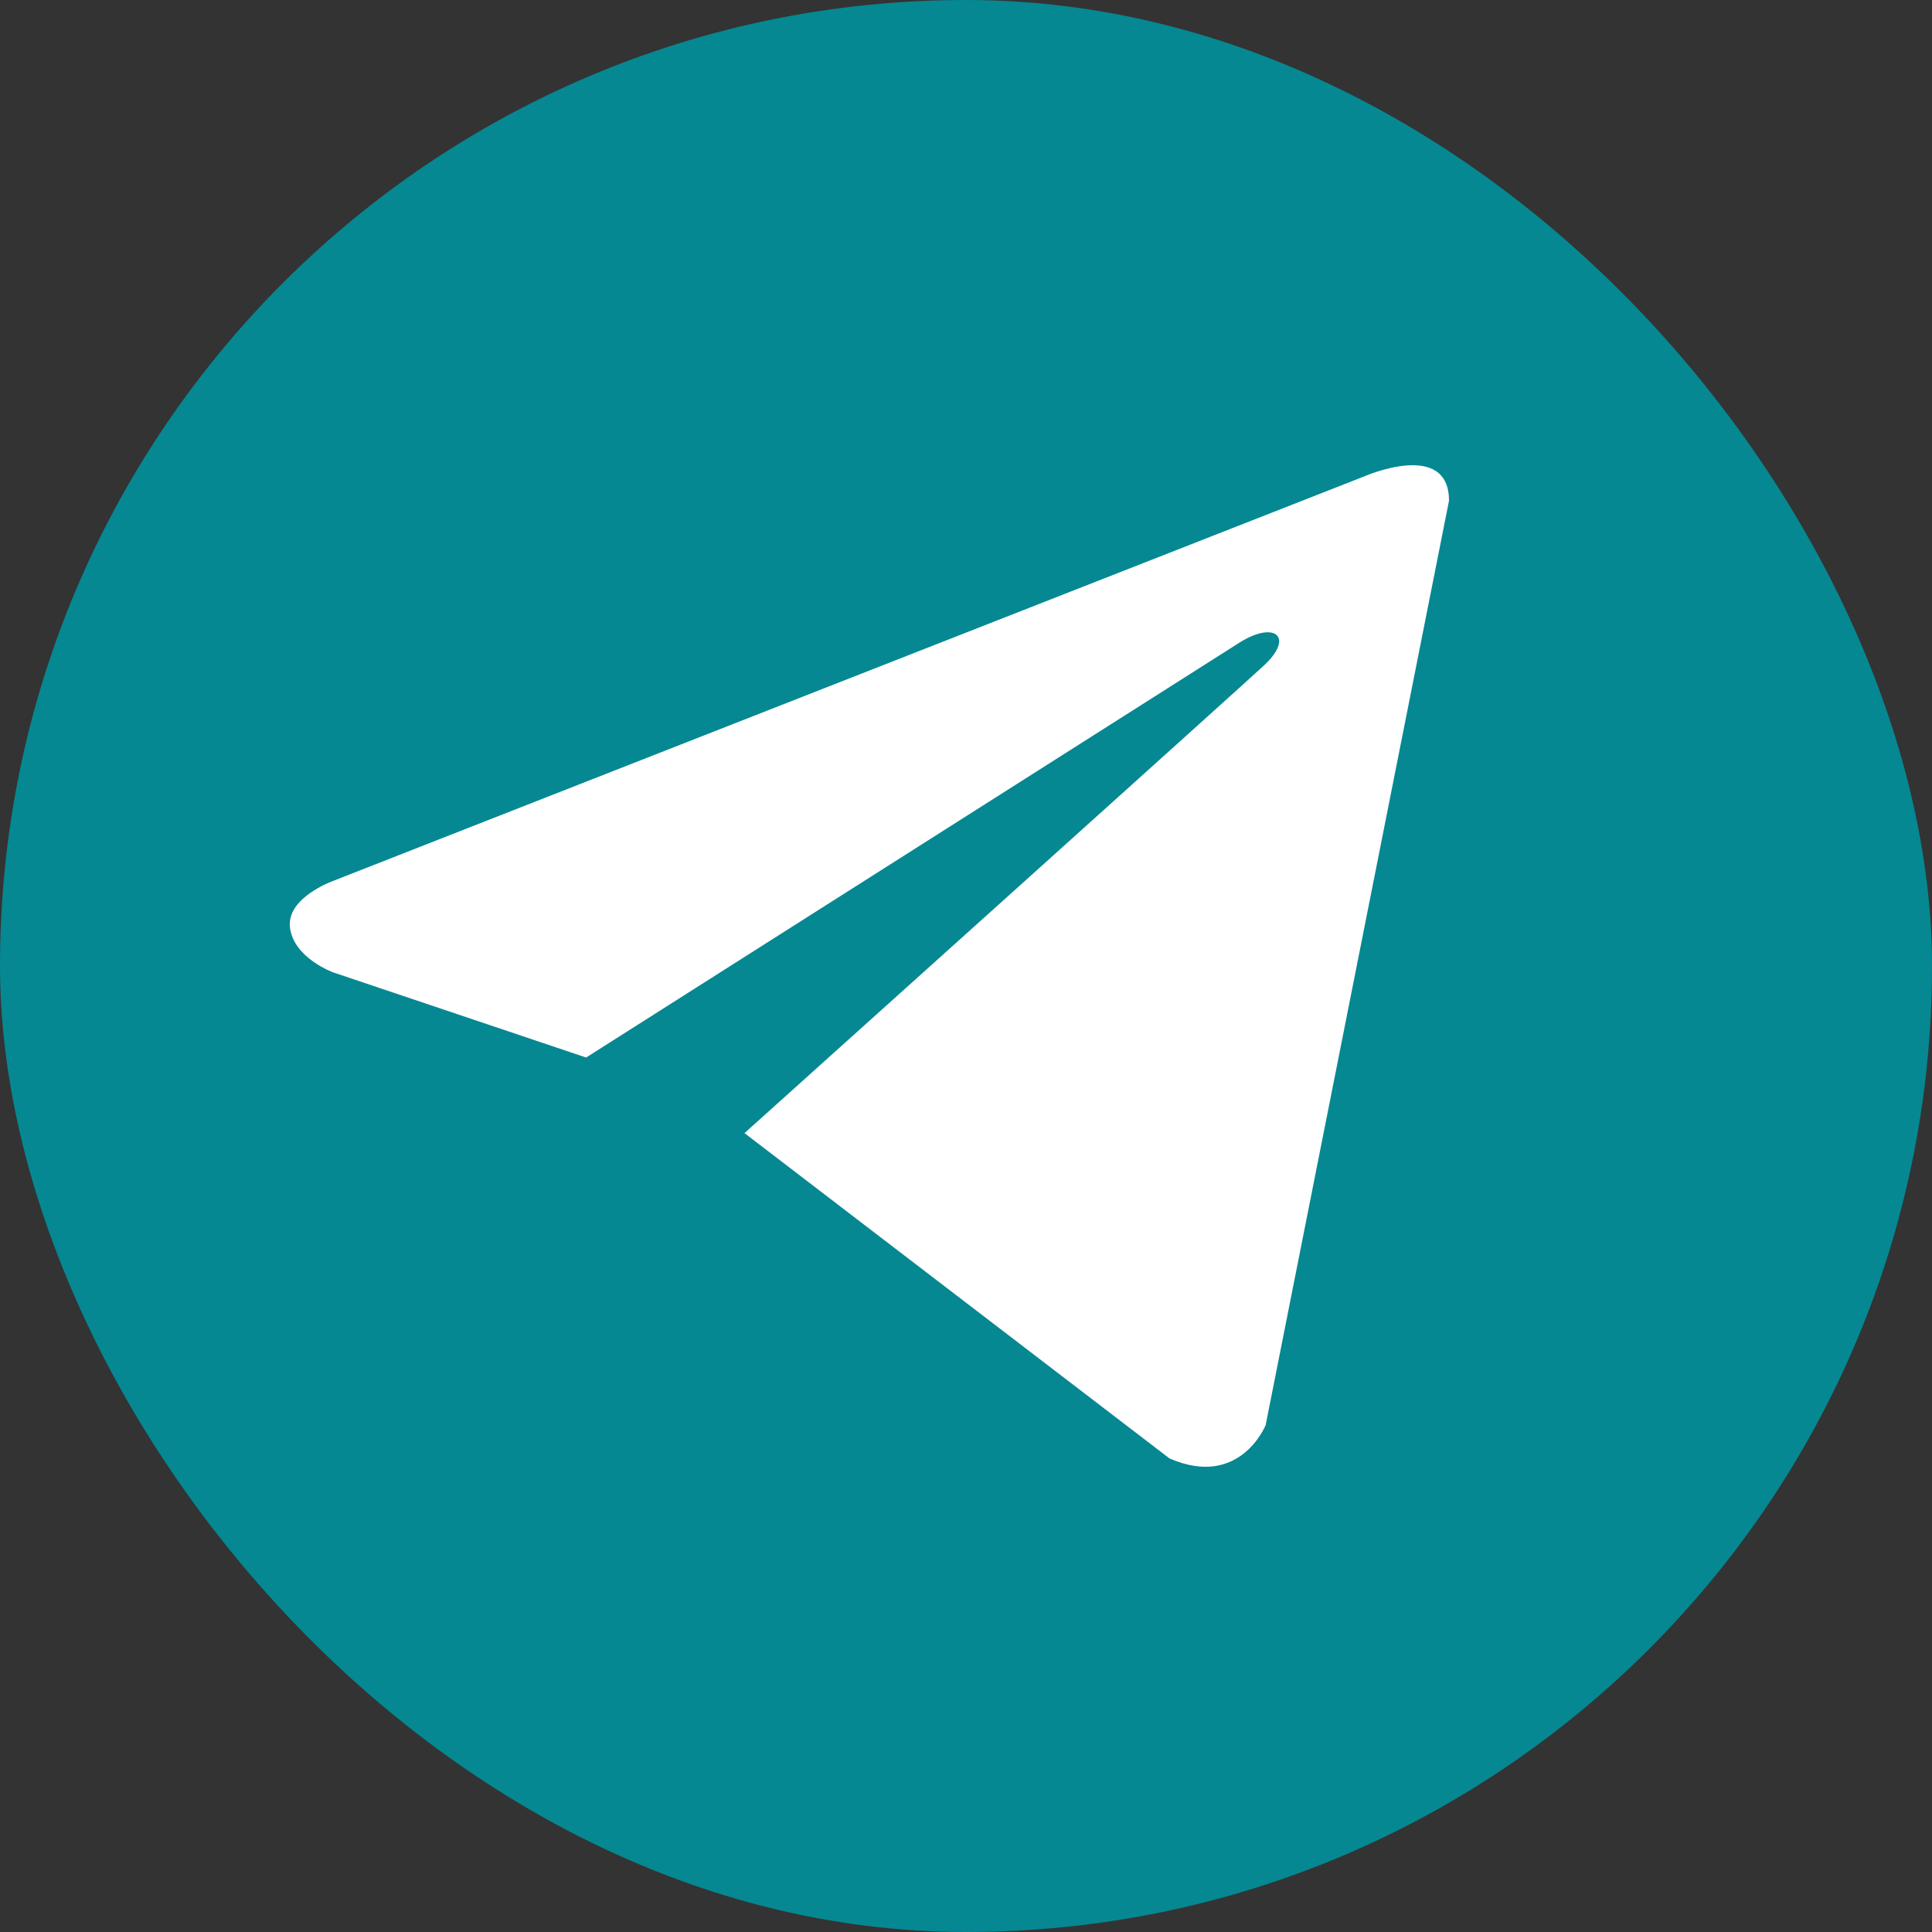 <?xml version="1.0" encoding="UTF-8"?> <svg xmlns="http://www.w3.org/2000/svg" width="40" height="40" viewBox="0 0 40 40" fill="none"><rect x="0" y="0" width="40" height="40" fill="#333333" stroke="none"/><rect width="40" height="40" rx="20" fill="#058892"></rect><path d="M30 10.367L26.204 29.505C26.204 29.505 25.673 30.832 24.213 30.195L15.414 23.46C16.597 22.397 25.772 14.149 26.173 13.774C26.793 13.195 26.408 12.851 25.687 13.289L12.135 21.895L6.907 20.135C6.907 20.135 6.084 19.843 6.004 19.206C5.925 18.569 6.934 18.224 6.934 18.224L28.248 9.862C28.248 9.862 30 9.093 30 10.367Z" fill="white"></path></svg> 